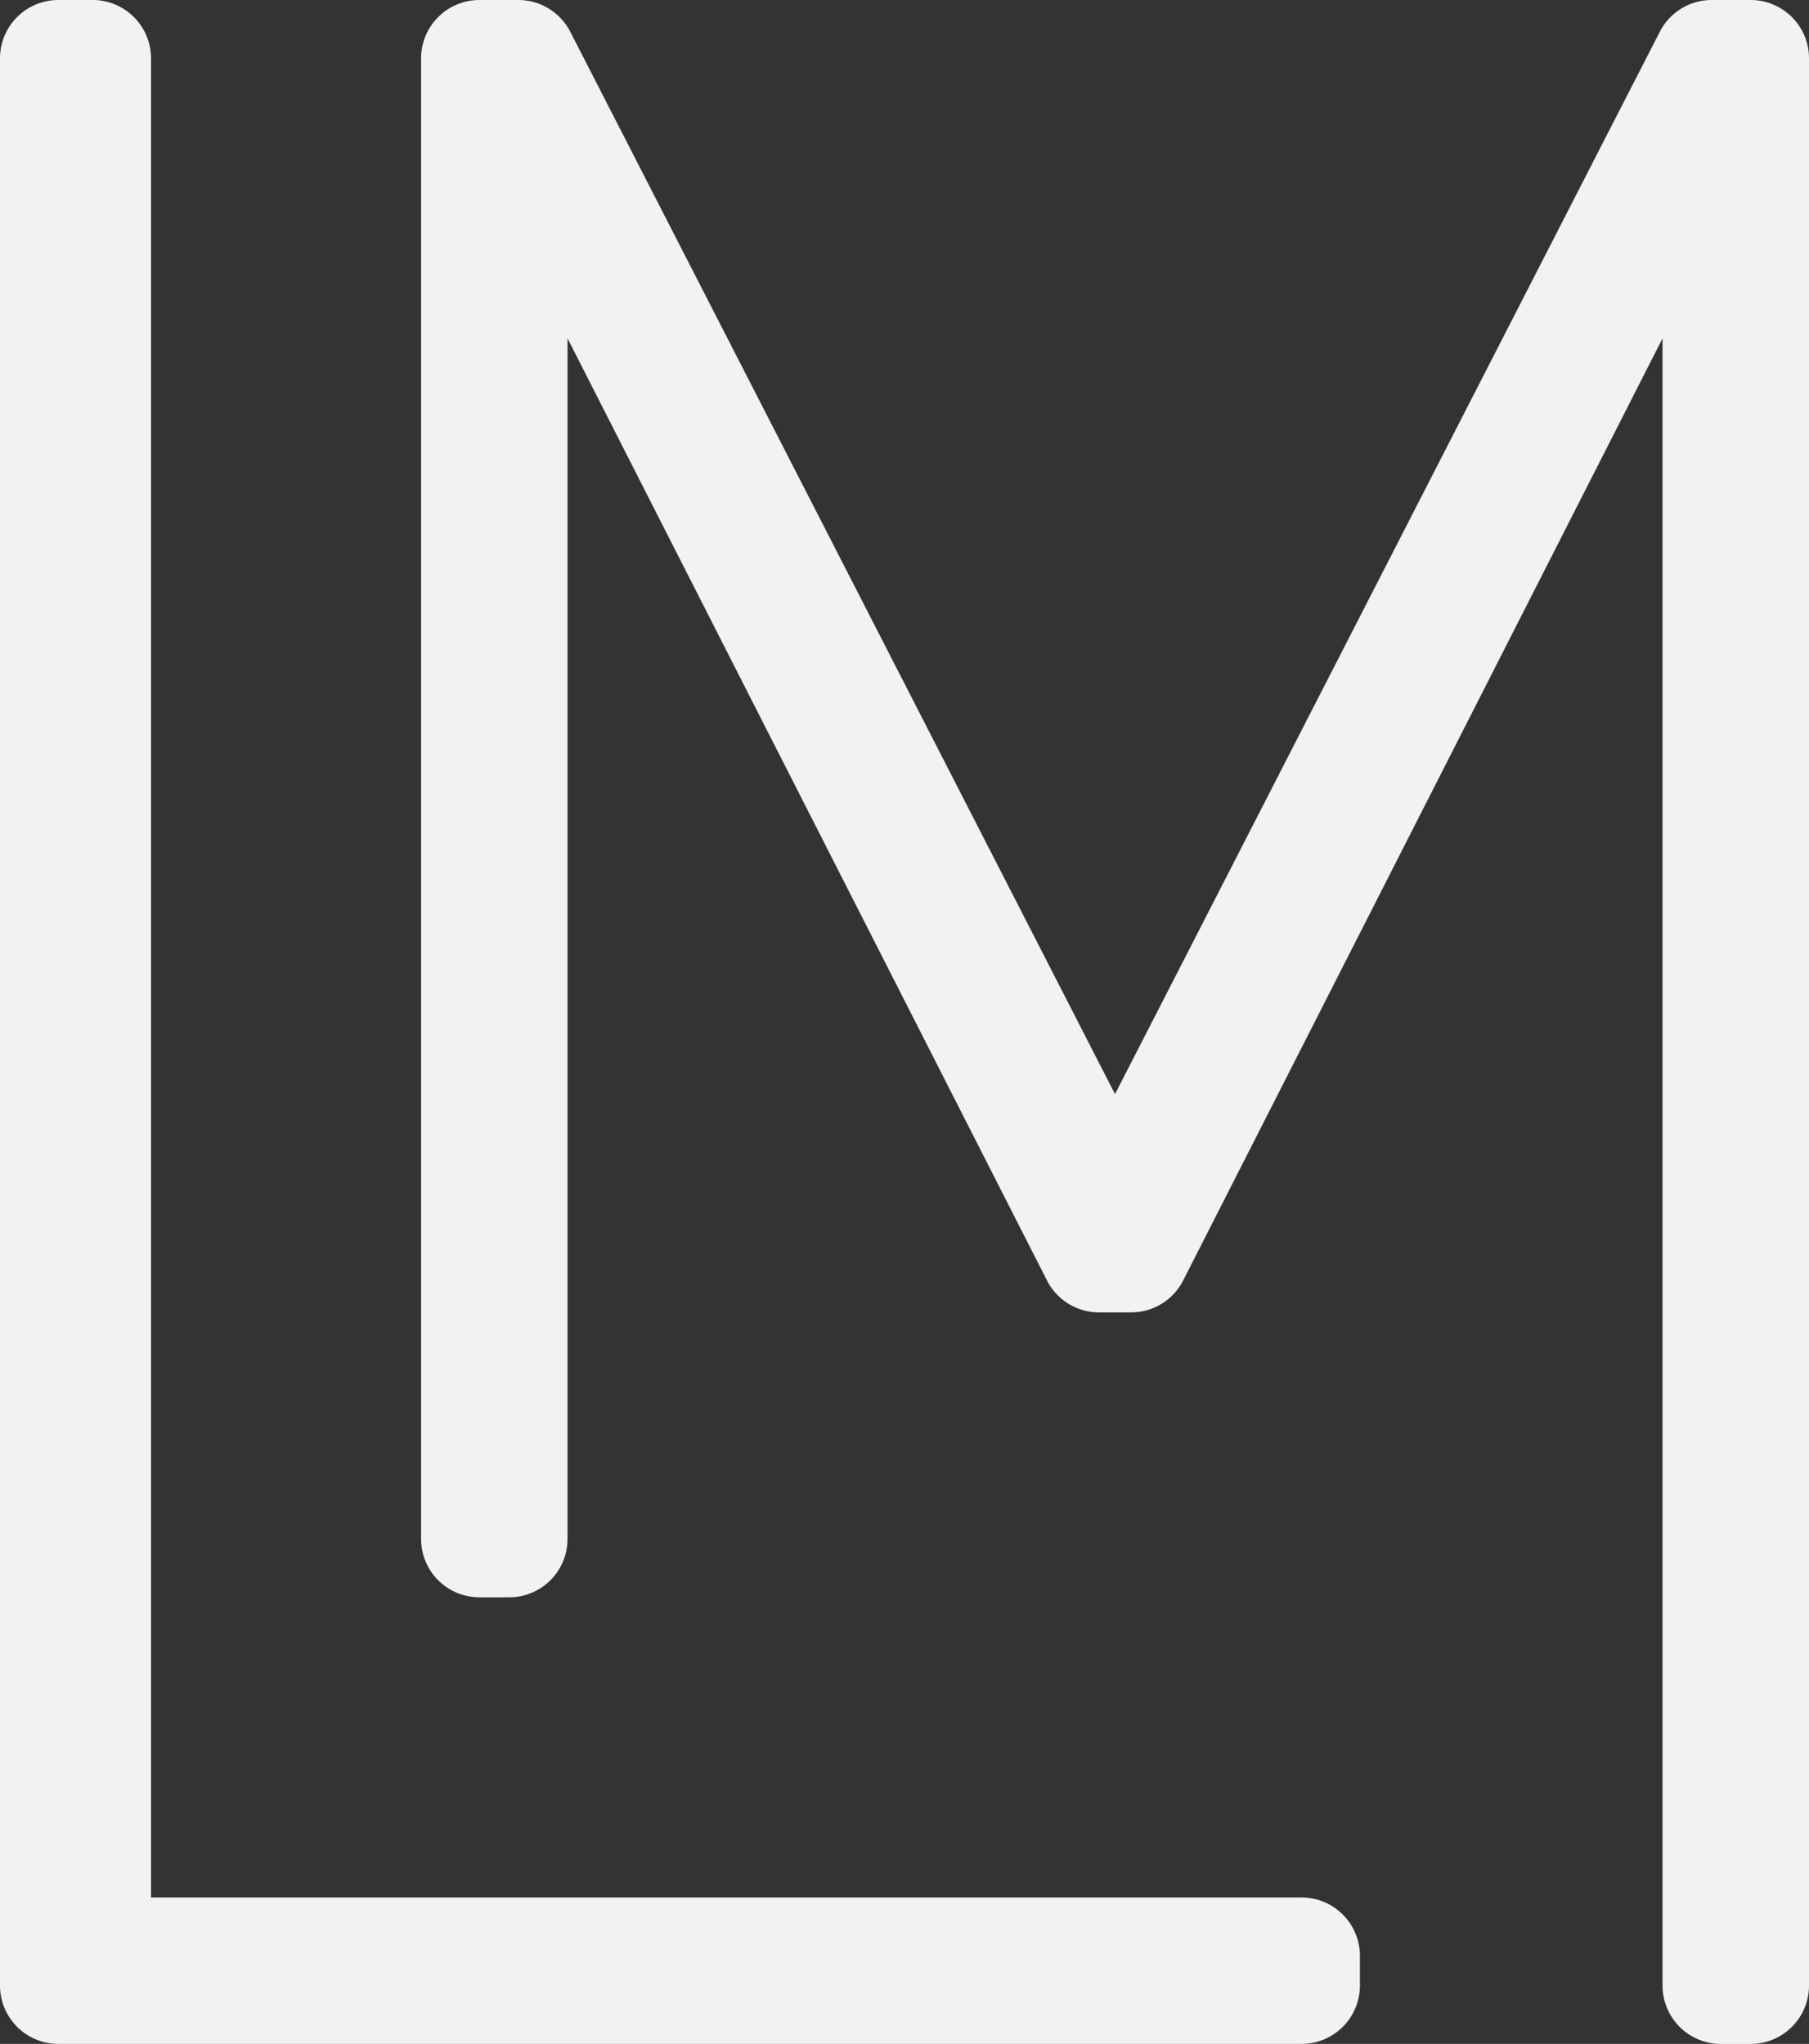 <svg id="Layer_1" data-name="Layer 1" xmlns="http://www.w3.org/2000/svg" viewBox="0 0 903.43 1020.83"><rect x="0" y="0" width="903.43" height="1020.83" fill="#333333" stroke="none"/><path d="M650,947.69H75.42V29.15A29.15,29.15,0,0,0,46.27,0H29.15A29.15,29.15,0,0,0,0,29.15V991.68a29.15,29.15,0,0,0,29.15,29.15H650a29.15,29.15,0,0,0,29.15-29.15V976.84A29.15,29.15,0,0,0,650,947.69Z" fill="#f2f2f2"/><path d="M874.28,0H854.87a29.15,29.15,0,0,0-25.94,15.85L556.85,546.45,284.79,15.85A29.16,29.16,0,0,0,258.85,0H239.44a29.15,29.15,0,0,0-29.15,29.15V768.63a29.15,29.15,0,0,0,29.15,29.15h14.84a29.15,29.15,0,0,0,29.15-29.15V169L522.88,639.54a29.17,29.17,0,0,0,26,15.93h16a29.15,29.15,0,0,0,26-15.93L830.28,169v822.7a29.16,29.16,0,0,0,29.15,29.15h14.85a29.15,29.15,0,0,0,29.15-29.15V29.15A29.15,29.15,0,0,0,874.28,0Z" fill="#f2f2f2"/></svg>
